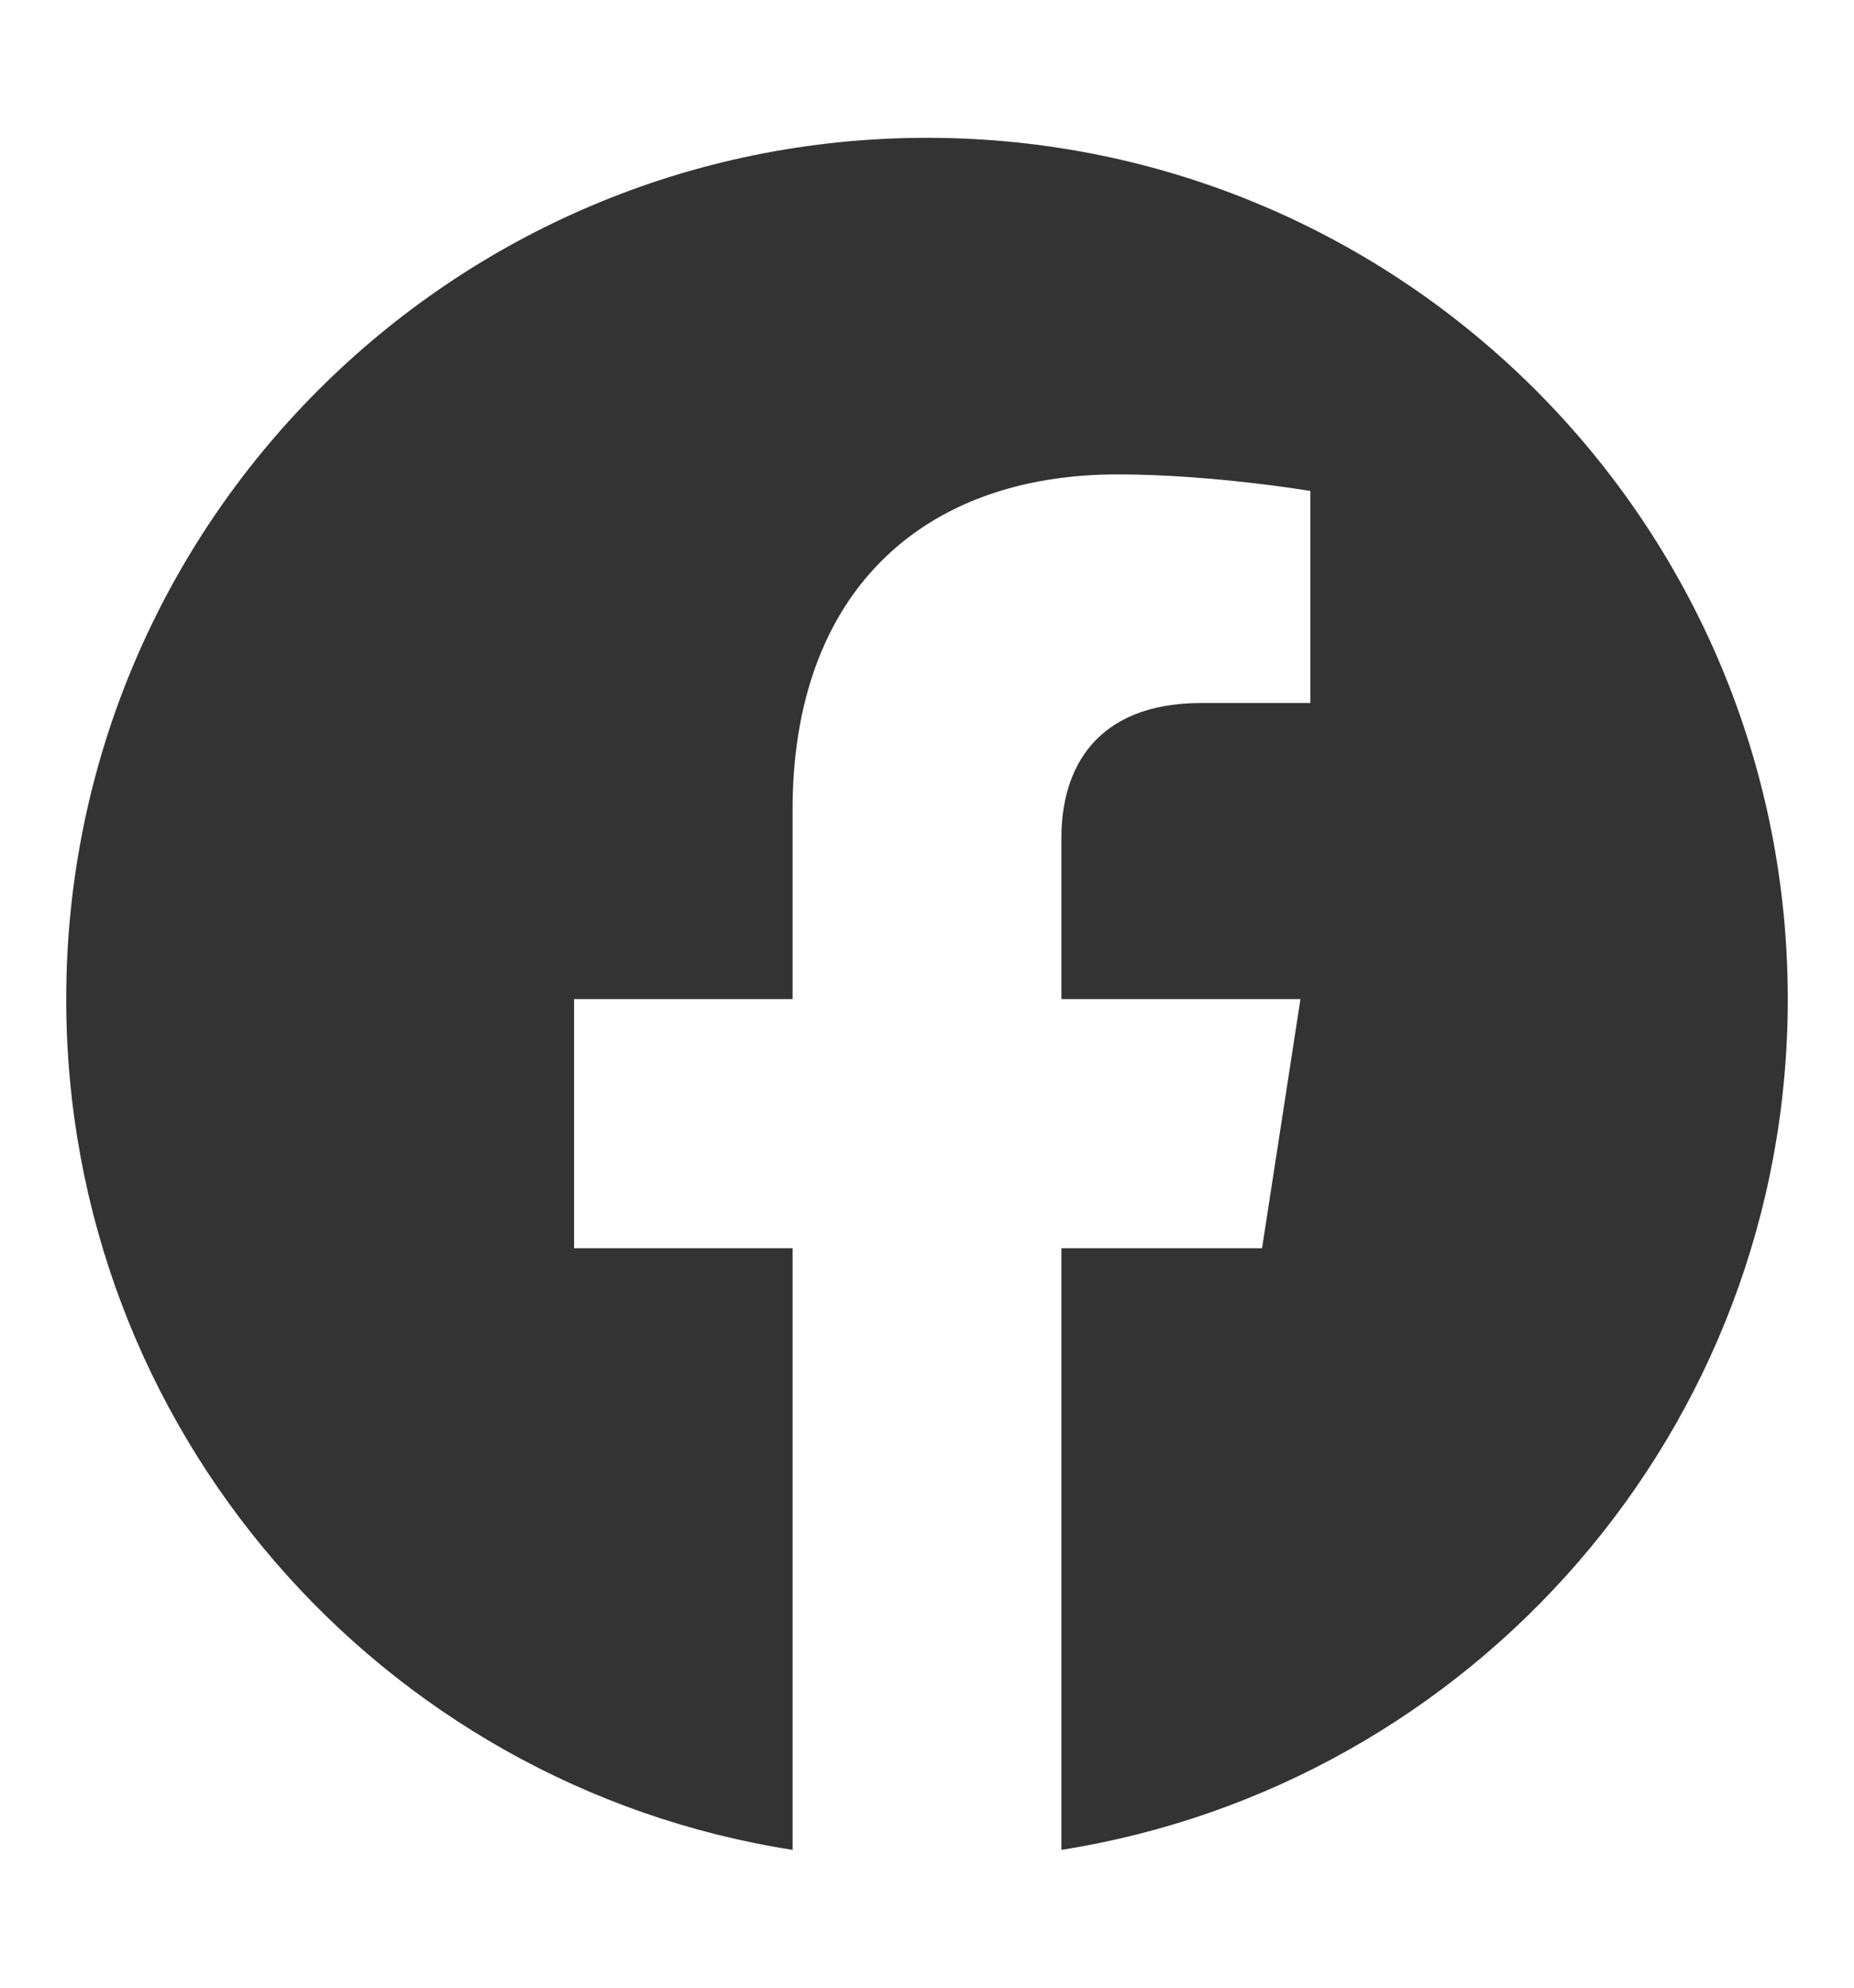 <?xml version="1.0" encoding="UTF-8"?>
<svg id="Layer_2" data-name="Layer 2" xmlns="http://www.w3.org/2000/svg" viewBox="0 0 28 30">
  <defs>
    <style>
      .cls-1 {
        fill: #333;
      }
    </style>
  </defs>
  <path class="cls-1" d="m14,2.08C6.82,2.08,1,7.9,1,15.08c0,6.49,4.75,11.87,10.97,12.84v-9.08h-3.3v-3.76h3.3v-2.86c0-3.26,1.94-5.06,4.91-5.06,1.42,0,2.91.25,2.91.25v3.2h-1.64c-1.61,0-2.12,1-2.12,2.03v2.44h3.61l-.58,3.76h-3.03v9.08c6.21-.98,10.97-6.35,10.97-12.84,0-7.18-5.82-13-13-13Z"/>
</svg>